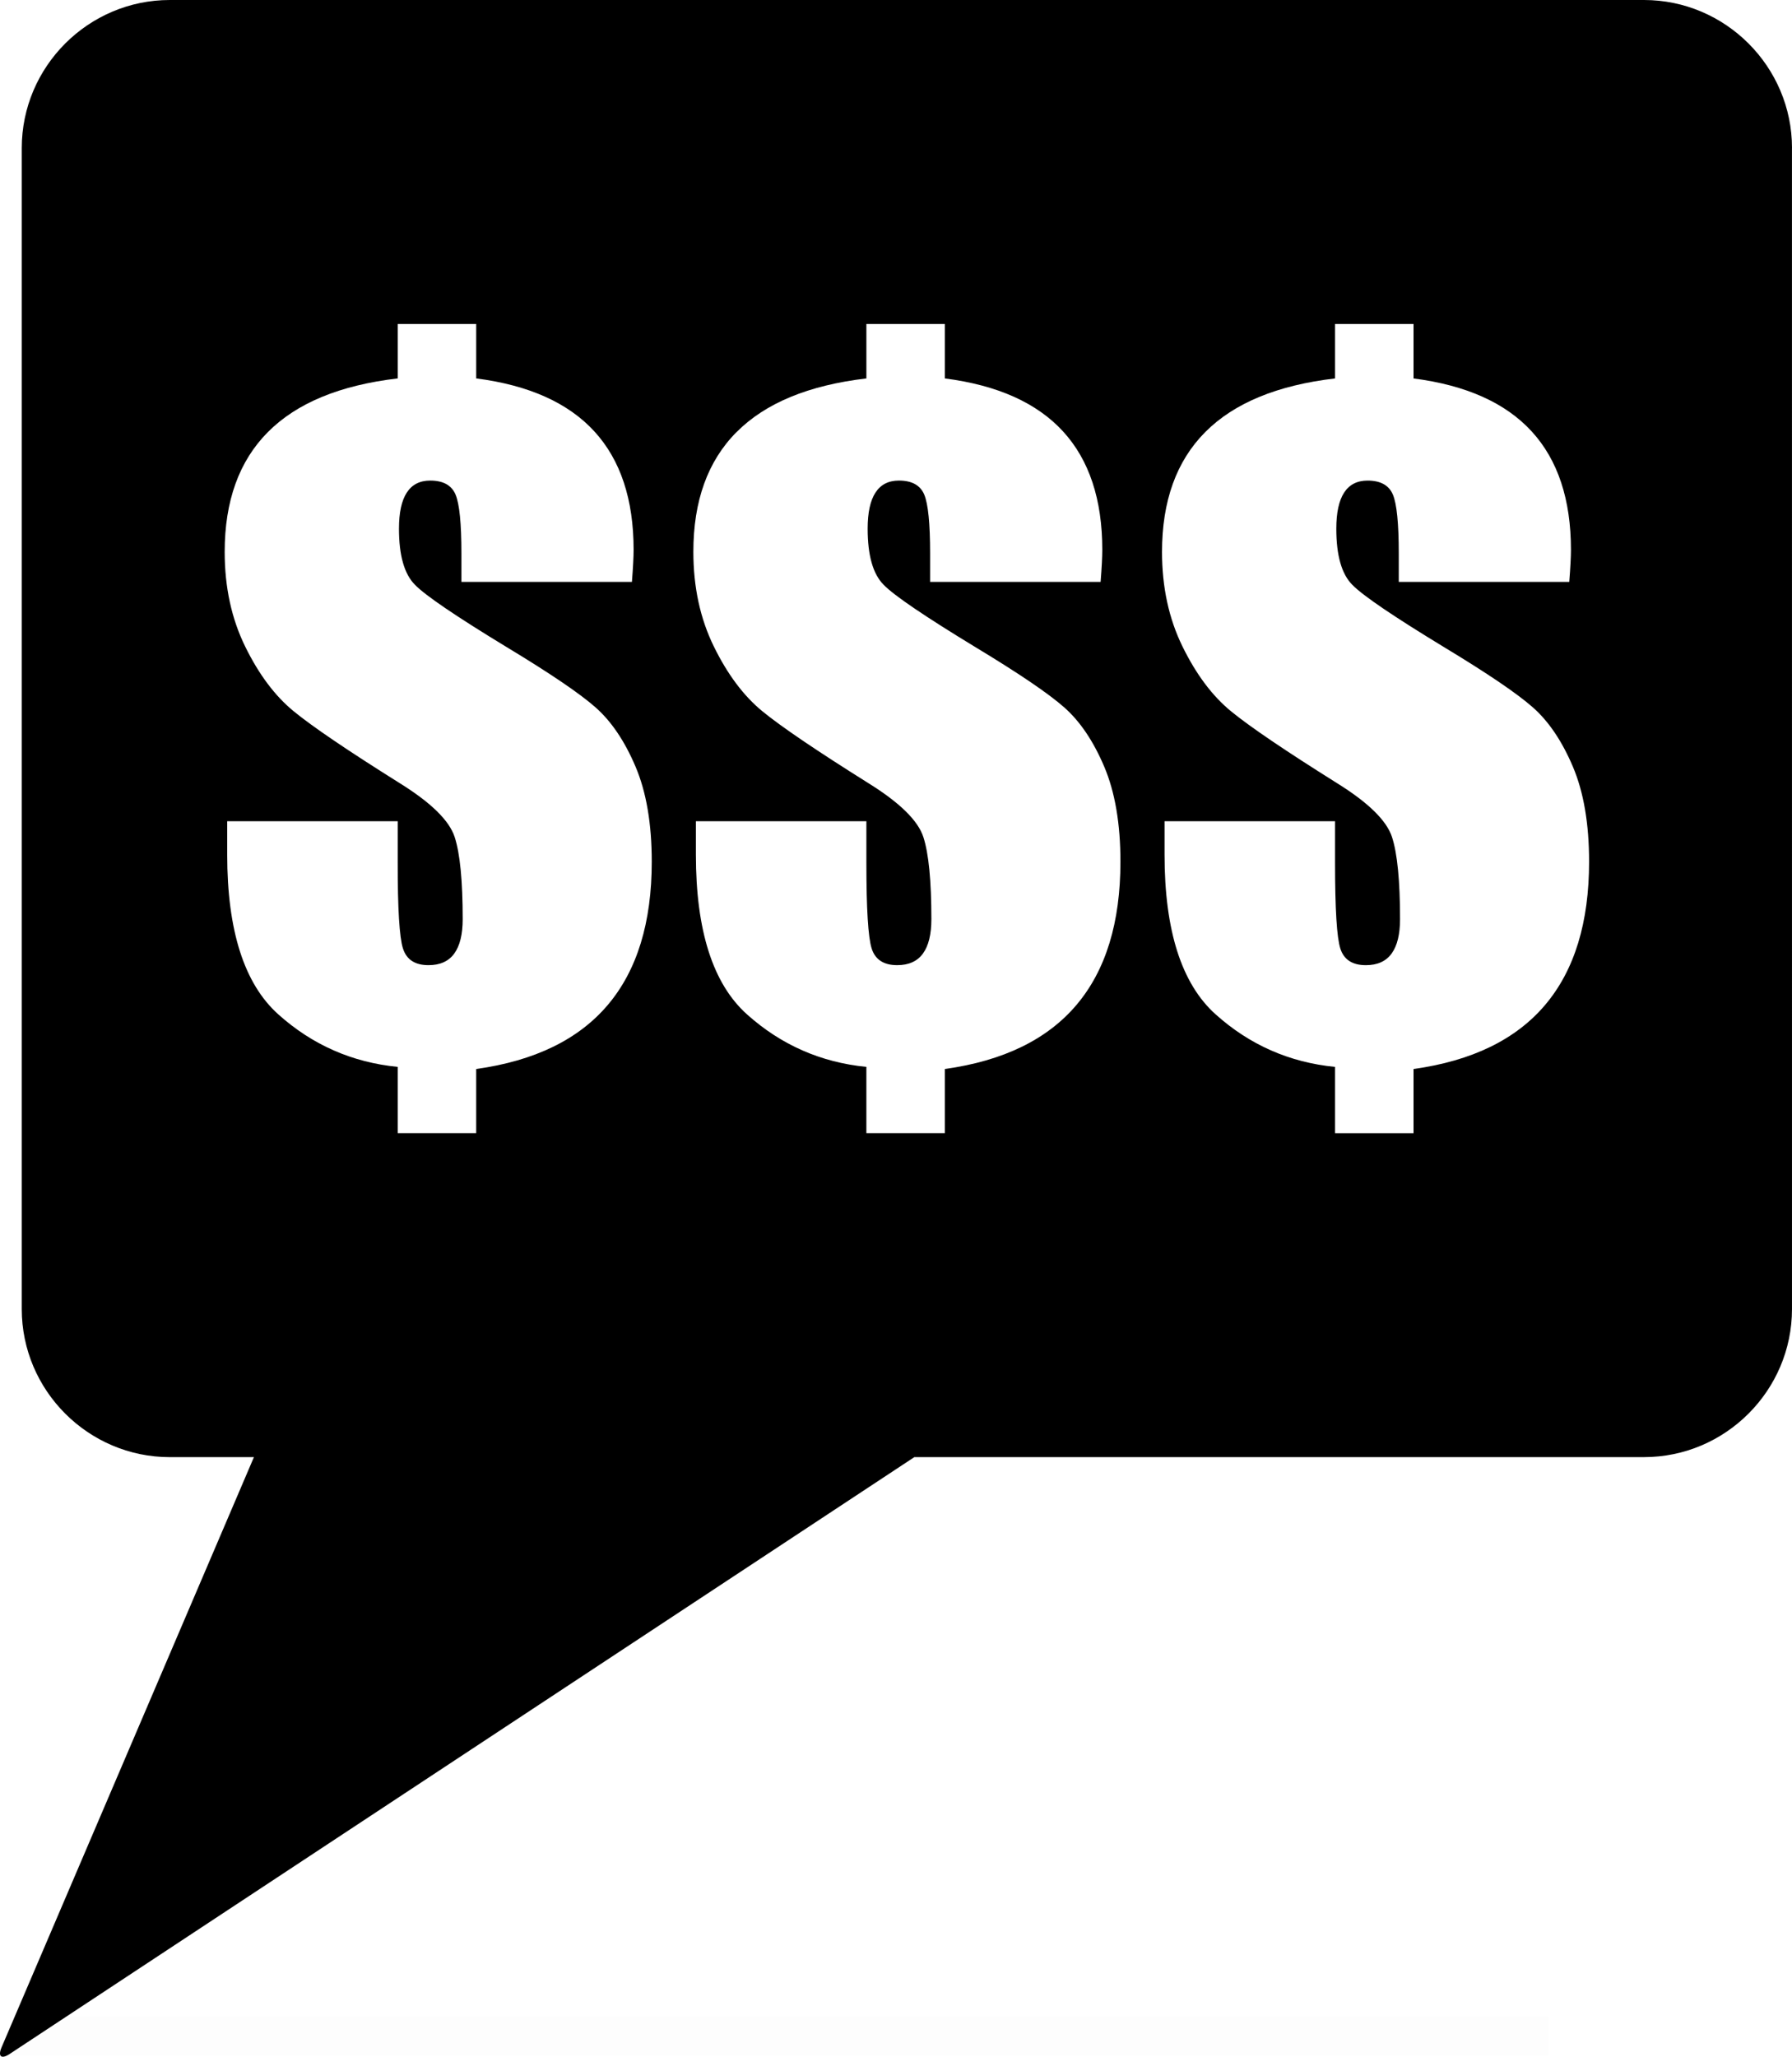 <?xml version="1.0" encoding="UTF-8" standalone="no"?>
<svg
    xmlns:inkscape="http://www.inkscape.org/namespaces/inkscape"
    xmlns:rdf="http://www.w3.org/1999/02/22-rdf-syntax-ns#"
    xmlns="http://www.w3.org/2000/svg"
    xmlns:cc="http://creativecommons.org/ns#"
    xmlns:dc="http://purl.org/dc/elements/1.1/"
    xmlns:sodipodi="http://sodipodi.sourceforge.net/DTD/sodipodi-0.dtd"
    id="Layer_1"
    sodipodi:docname="_svgclean2.svg"
    xml:space="preserve"
    viewBox="0 0 789.278 905.671"
    version="1.1"
    x="0px"
    y="0px"
    enable-background="new 0 0 1000 1000"
    inkscape:version="0.48.5 r10040"
  >
  <sodipodi:namedview
      id="namedview42"
      bordercolor="#666666"
      inkscape:pageshadow="2"
      guidetolerance="10"
      pagecolor="#ffffff"
      gridtolerance="10"
      inkscape:window-maximized="0"
      inkscape:zoom="0.236"
      objecttolerance="10"
      borderopacity="1"
      inkscape:current-layer="Layer_1"
      inkscape:cx="393.41775"
      inkscape:cy="451.63378"
      inkscape:window-y="0"
      inkscape:window-x="684"
      inkscape:window-width="682"
      showgrid="false"
      inkscape:pageopacity="0"
      inkscape:window-height="766"
  />
  <defs
      id="defs3"
    >
    <filter
        id="Adobe_OpacityMaskFilter"
        height="17.758"
        width="681"
        color-interpolation-filters="sRGB"
        y="933.85"
        x="107.76"
        filterUnits="userSpaceOnUse"
      >
      <feColorMatrix
          id="feColorMatrix6"
          type="matrix"
          values="1 0 0 0 0  0 1 0 0 0  0 0 1 0 0  0 0 0 1 0"
      />
    </filter
    >
  </defs
  >
  <mask
      id="SVGID_1_"
      height="17.758"
      width="681.003"
      y="933.847"
      x="107.764"
      maskUnits="userSpaceOnUse"
    >
    <g
        id="g9"
        style="filter:url(#Adobe_OpacityMaskFilter)"
      >
      <linearGradient
          id="SVGID_2_"
          y2="942.73"
          gradientUnits="userSpaceOnUse"
          y1="942.73"
          x2="792.91"
          x1="107.76"
        >
        <stop
            id="stop12"
            stop-color="#fff"
            offset="0"
        />
        <stop
            id="stop14"
            stop-color="#E4E4E4"
            offset=".033"
        />
        <stop
            id="stop16"
            stop-color="#B4B4B4"
            offset=".098"
        />
        <stop
            id="stop18"
            stop-color="#898989"
            offset=".168"
        />
        <stop
            id="stop20"
            stop-color="#646464"
            offset=".243"
        />
        <stop
            id="stop22"
            stop-color="#454545"
            offset=".322"
        />
        <stop
            id="stop24"
            stop-color="#2C2C2C"
            offset=".408"
        />
        <stop
            id="stop26"
            stop-color="#181818"
            offset=".504"
        />
        <stop
            id="stop28"
            stop-color="#0A0A0A"
            offset=".614"
        />
        <stop
            id="stop30"
            stop-color="#020202"
            offset=".751"
        />
        <stop
            id="stop32"
            offset="1"
        />
      </linearGradient
      >
      <polygon
          id="polygon34"
          style="fill:url(#SVGID_2_)"
          points="133.64 933.85 107.76 951.61 788.77 951.61 788.77 933.85"
      />
    </g
    >
  </mask
  >
  <polygon
      id="polygon36"
      style="opacity:.1"
      points="107.76 951.61 788.77 951.61 788.77 933.85 133.64 933.85"
      mask="url(#SVGID_1_)"
      transform="translate(-106.58 -45.963)"
  />
  <path
      id="path38"
      inkscape:connector-curvature="0"
      d="m789.28 65.187c0-35.853-29.34-65.187-65.19-65.187h-649.32c-35.852 0-65.186 29.334-65.186 65.187v511.26c0 35.853 29.334 65.187 65.187 65.187h37.066l-92.613 216.56c-1.73 4.046-4.561 10.666-6.291 14.711l-12.236 28.6c-1.73 4.046-0.14 5.373 3.533 2.951l30.308-19.99c3.673-2.423 9.683-6.387 13.356-8.81l354.82-234.03h321.37c35.853 0 65.187-29.334 65.187-65.187l-0.01-511.25zm-464.84 125.06c12.701-12.761 31.752-20.632 57.156-23.606v-23.978h34.574v23.978c23.17 2.974 40.52 10.752 52.044 23.327 11.524 12.579 17.287 29.958 17.287 52.138 0 3.099-0.25 7.806-0.744 14.126h-75.093v-12.46c0-13.258-0.869-21.934-2.603-26.023-1.736-4.089-5.453-6.134-11.152-6.134-4.586 0-8.024 1.766-10.317 5.297-2.293 3.532-3.439 8.829-3.439 15.893 0 11.774 2.353 20.013 7.064 24.721 4.583 4.711 18.091 13.88 40.521 27.51 19.081 11.524 32.093 20.353 39.034 26.487 6.937 6.133 12.793 14.809 17.564 26.022 4.77 11.216 7.156 25.186 7.156 41.914 0 26.766-6.444 47.77-19.33 63.011-12.889 15.242-32.22 24.661-57.993 28.254v28.254h-34.574v-29.184c-20.074-1.98-37.61-9.694-52.602-23.141-14.995-13.444-22.491-36.897-22.491-70.354v-14.684h75.094v18.401c0 20.199 0.773 32.746 2.323 37.64 1.548 4.896 5.299 7.341 11.246 7.341 5.081 0 8.859-1.702 11.34-5.111 2.477-3.406 3.717-8.457 3.717-15.149 0-16.85-1.179-28.904-3.531-36.153-2.356-7.249-10.409-15.149-24.164-23.699-22.927-14.373-38.509-24.936-46.748-31.691-8.242-6.753-15.367-16.264-21.376-28.532-6.012-12.268-9.015-26.144-9.015-41.636-0.02-22.43 6.33-40.03 19.04-52.79zm-146.95 227.41c1.549 4.896 5.299 7.341 11.246 7.341 5.08 0 8.858-1.702 11.339-5.111 2.477-3.406 3.717-8.457 3.717-15.149 0-16.85-1.179-28.904-3.531-36.153-2.356-7.249-10.409-15.149-24.163-23.699-22.927-14.373-38.509-24.936-46.748-31.691-8.242-6.753-15.367-16.264-21.376-28.532-6.012-12.268-9.015-26.144-9.015-41.636 0-22.427 6.349-40.024 19.052-52.789 12.701-12.761 31.752-20.632 57.156-23.606v-23.978h34.573v23.978c23.17 2.974 40.52 10.752 52.044 23.327 11.524 12.579 17.287 29.958 17.287 52.138 0 3.099-0.25 7.806-0.744 14.126h-75.093v-12.45c0-13.258-0.869-21.934-2.603-26.023-1.736-4.089-5.453-6.134-11.151-6.134-4.586 0-8.024 1.766-10.317 5.297-2.293 3.532-3.439 8.829-3.439 15.893 0 11.774 2.353 20.013 7.065 24.721 4.582 4.711 18.09 13.88 40.52 27.51 19.081 11.524 32.093 20.353 39.034 26.487 6.937 6.133 12.793 14.809 17.564 26.022 4.77 11.216 7.156 25.186 7.156 41.914 0 26.766-6.444 47.77-19.33 63.011-12.889 15.242-32.22 24.661-57.993 28.254v28.254h-34.573v-29.184c-20.074-1.98-37.61-9.694-52.602-23.141-14.995-13.444-22.492-36.897-22.492-70.354v-14.684h75.094v18.401c-0.02 20.19 0.76 32.74 2.31 37.63zm503.09 24.82c-12.889 15.242-32.22 24.661-57.993 28.254v28.254h-34.573v-29.184c-20.074-1.98-37.61-9.694-52.601-23.141-14.996-13.444-22.492-36.897-22.492-70.354v-14.684h75.093v18.401c0 20.199 0.773 32.746 2.323 37.64 1.549 4.896 5.299 7.341 11.246 7.341 5.08 0 8.858-1.702 11.339-5.111 2.477-3.406 3.717-8.457 3.717-15.149 0-16.85-1.179-28.904-3.531-36.153-2.356-7.249-10.409-15.149-24.163-23.699-22.928-14.373-38.509-24.936-46.747-31.691-8.243-6.753-15.367-16.264-21.376-28.532-6.012-12.268-9.016-26.144-9.016-41.636 0-22.427 6.35-40.024 19.053-52.789 12.7-12.761 31.751-20.632 57.156-23.606v-23.97h34.573v23.978c23.17 2.974 40.52 10.752 52.044 23.327 11.524 12.579 17.287 29.958 17.287 52.138 0 3.099-0.25 7.806-0.744 14.126h-75.093v-12.46c0-13.258-0.869-21.934-2.603-26.023-1.736-4.089-5.453-6.134-11.151-6.134-4.586 0-8.024 1.766-10.317 5.297-2.293 3.532-3.439 8.829-3.439 15.893 0 11.774 2.353 20.013 7.064 24.721 4.583 4.711 18.09 13.88 40.52 27.51 19.081 11.524 32.093 20.353 39.034 26.487 6.937 6.133 12.793 14.809 17.564 26.022 4.77 11.216 7.156 25.186 7.156 41.914 0 26.76-6.44 47.77-19.33 63.01z"
  />
</svg
>
